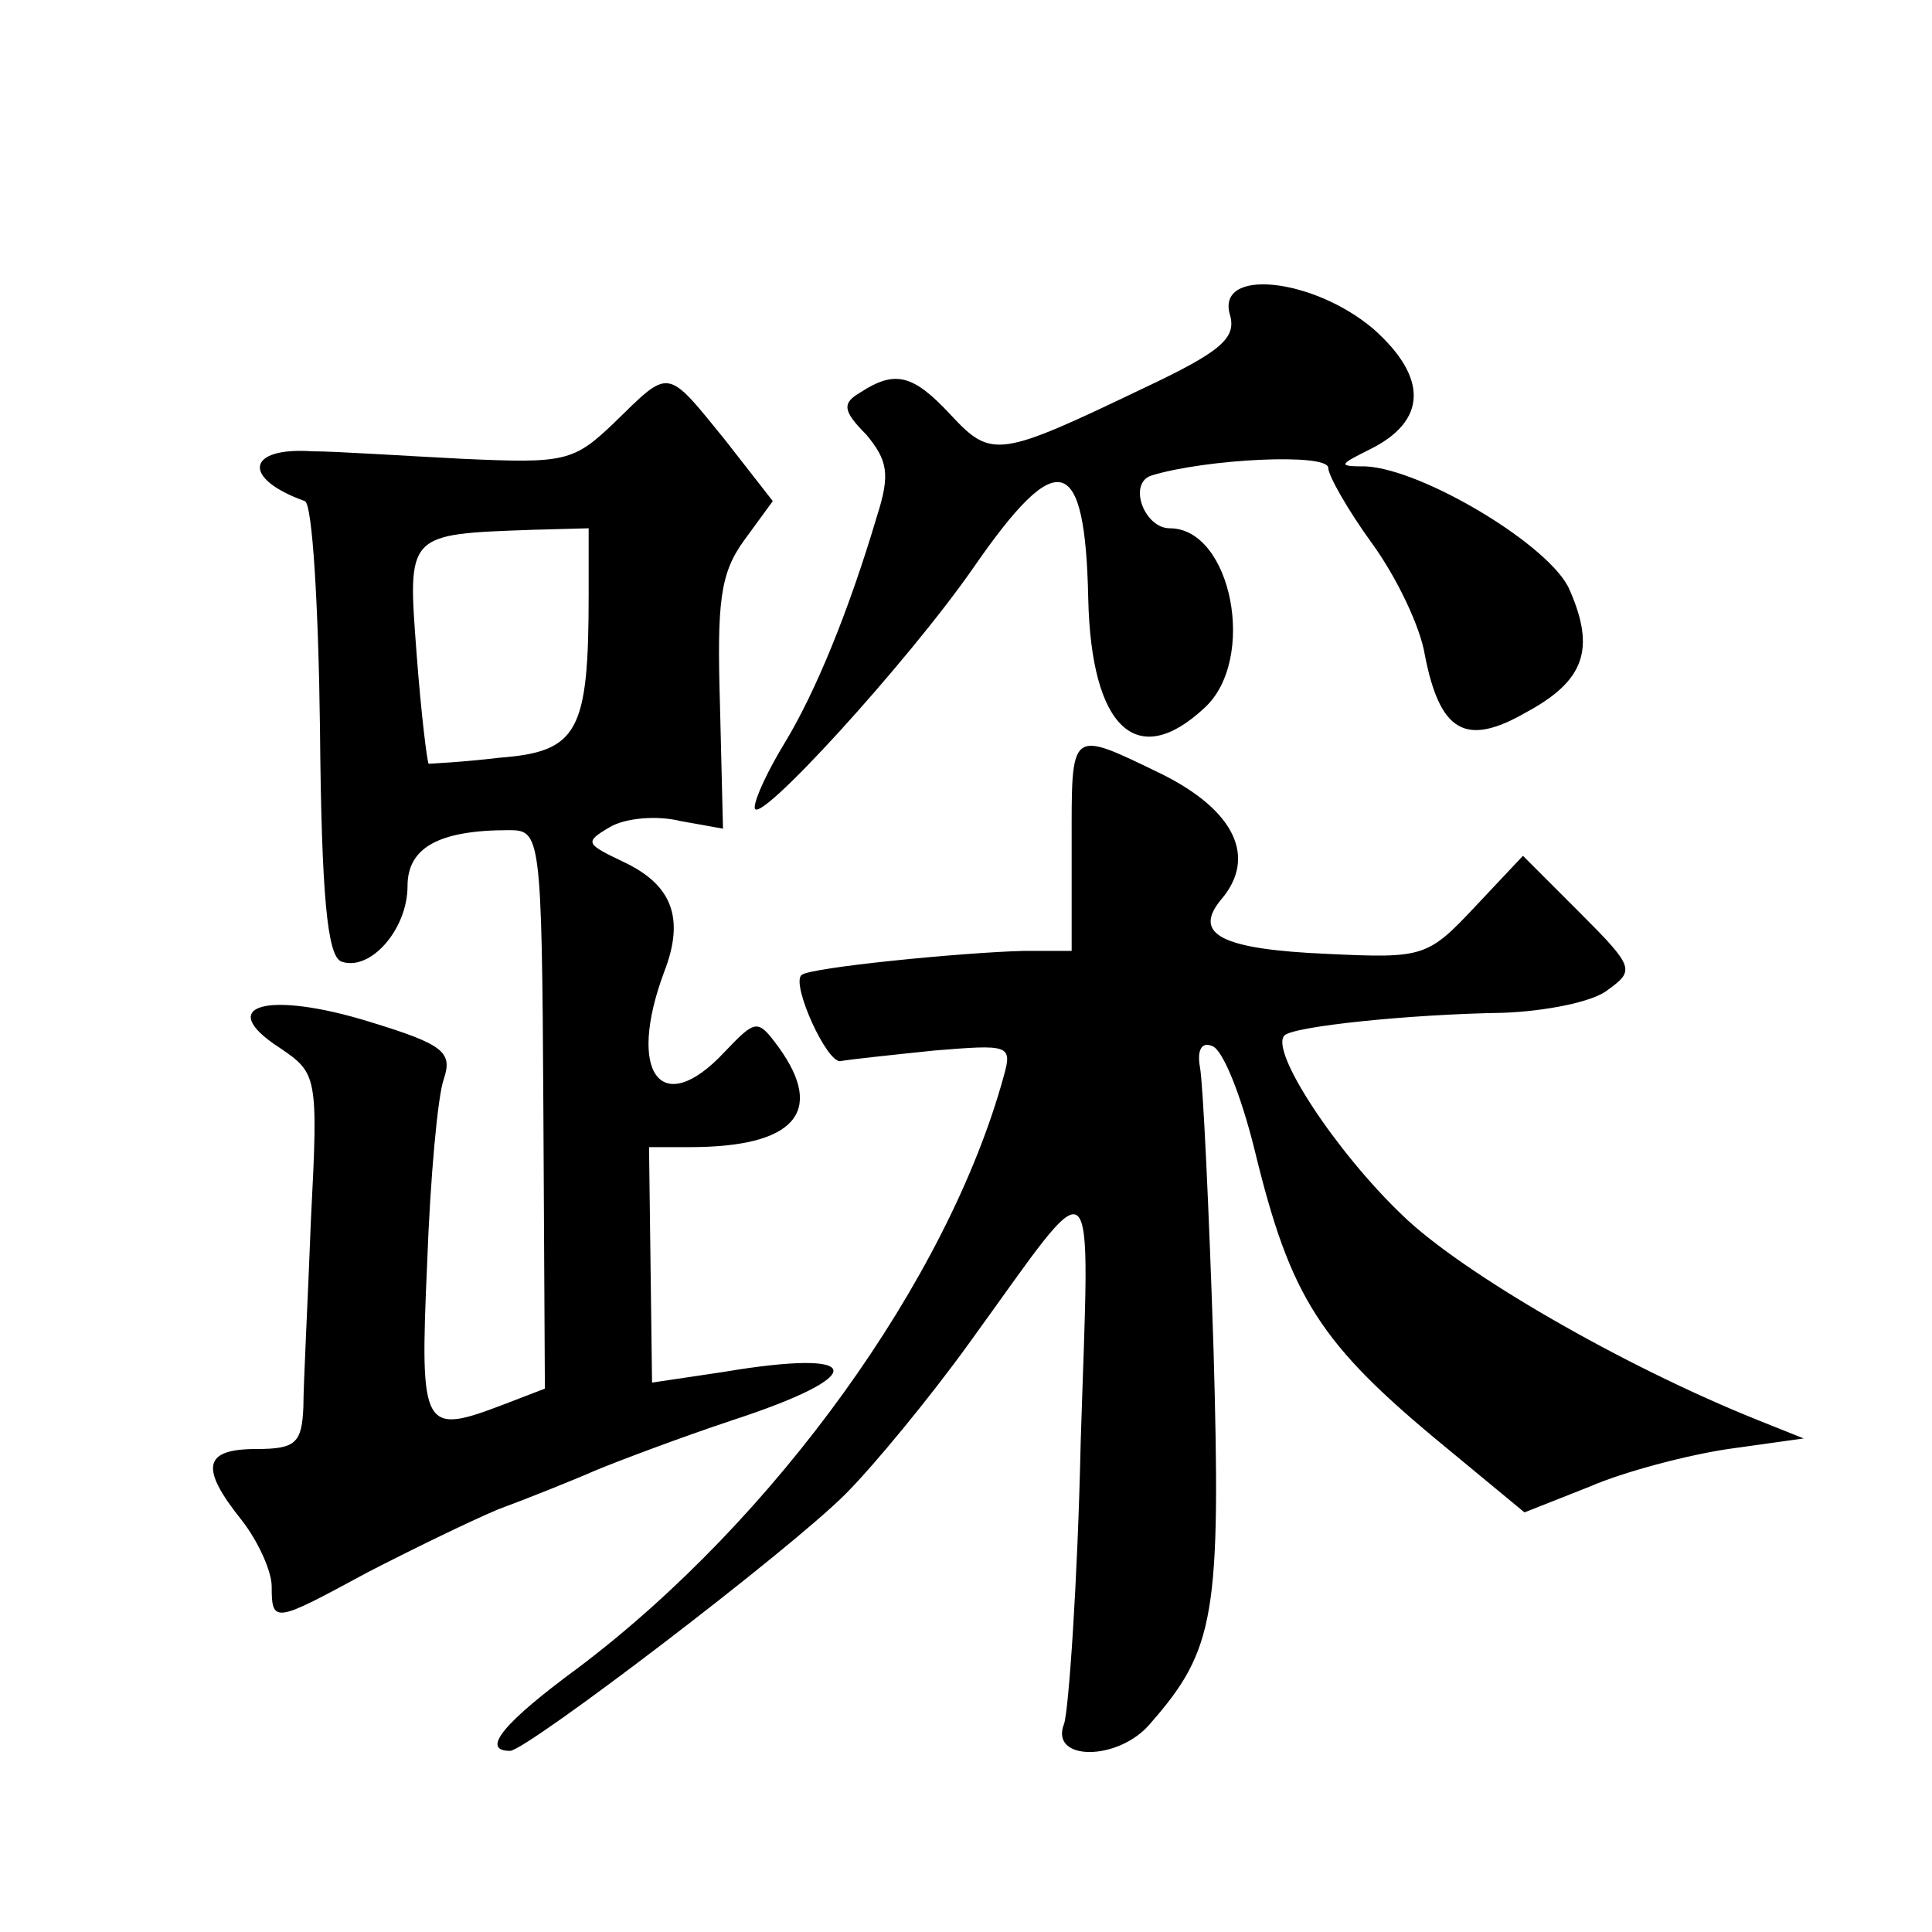 <?xml version="1.0" standalone="no"?>
<!DOCTYPE svg PUBLIC "-//W3C//DTD SVG 20010904//EN"
 "http://www.w3.org/TR/2001/REC-SVG-20010904/DTD/svg10.dtd">
<svg version="1.0" xmlns="http://www.w3.org/2000/svg"
 width="128pt" height="128pt" viewBox="0 0 128 128"
 preserveAspectRatio="xMidYMid meet">
<g transform="translate(0,128) scale(0.1,-0.1)"
fill="#0" stroke="none">
<path d="M815 1071 c4 -15 -6 -24 -57 -48 -96 -46 -101 -47 -128 -18 -25 27 -37
30 -60 15 -12 -7 -12 -12 4 -28 14 -17 16 -26 7 -54 -19 -64 -41 -117 -61 -150
-11 -18 -20 -37 -20 -43 0 -15 102 97 145 159 56 81 74 76 76 -21 2 -85 32 -114
77 -72 35 32 18 119 -23 119 -17 0 -28 30 -12 35 36 11 117 15 117 5 0 -5 13 -28
29 -50 16 -22 32 -55 35 -74 10 -51 27 -61 67 -38 39 21 46 42 29 81 -12 29 -97
80 -135 82 -19 0 -18 1 2 11 39 19 39 48 3 80 -40 34 -105 41 -95 9z M407 1000
c-27 -26 -33 -27 -100 -24 -40 2 -84 5 -100 5 -44 3 -47 -18 -5 -33 5 -2 9 -70
10 -151 1 -112 5 -150 14 -154 19 -7 44 21 44 50 0 25 20 37 67 37 21 0 22 -2 23
-185 l1 -185 -26 -10 c-55 -21 -57 -19 -52 93 2 56 7 111 11 122 6 18 0 23 -49
38 -68 21 -103 11 -60 -17 25 -17 26 -18 21 -114 -2 -53 -5 -109 -5 -124 -1 -24
-5 -28 -31 -28 -35 0 -38 -12 -10 -47 11 -14 20 -34 20 -44 0 -25 2 -24 63 9 29
15 68 34 87 42 19 7 49 19 65 26 17 7 57 22 90 33 92 30 89 48 -6 32 l-47 -7 -1
78 -1 78 27 0 c69 0 90 23 59 66 -14 19 -15 19 -36 -3 -42 -45 -65 -14 -40 53 14
36 5 58 -27 73 -25 12 -26 13 -9 23 10 6 31 8 47 4 l28 -5 -2 82 c-2 68 0 87 16
109 l19 26 -32 41 c-39 48 -36 47 -73 11z m-17 -114 c0 -91 -7 -104 -59 -108 -25
-3 -47 -4 -47 -4 -1 1 -5 33 -8 73 -6 80 -7 79 77 82 l37 1 0 -44z M710 720 l0
-70 -32 0 c-40 -1 -142 -11 -147 -16 -7 -6 17 -59 26 -57 5 1 33 4 62 7 49 4 52
4 46 -17 -37 -135 -152 -294 -282 -392 -49 -36 -65 -55 -45 -55 12 1 184 132 222
170 19 19 56 64 82 100 87 120 80 127 74 -65 -2 -93 -8 -178 -11 -187 -10 -25 36
-25 57 0 43 49 47 72 42 248 -3 93 -7 177 -9 187 -2 11 1 17 8 14 7 -2 19 -32 28
-68 24 -99 43 -129 127 -198 l52 -43 43 17 c23 10 65 21 92 25 l50 7 -30 12 c-90
36 -197 98 -236 136 -44 42 -88 109 -78 119 6 6 82 14 145 15 27 1 59 7 69 15 18
13 18 15 -18 51 l-38 38 -32 -34 c-31 -33 -34 -34 -97 -31 -71 3 -90 13 -71 36
24 28 9 59 -39 83 -62 30 -60 31 -60 -47z"/>
</g>
</svg>
